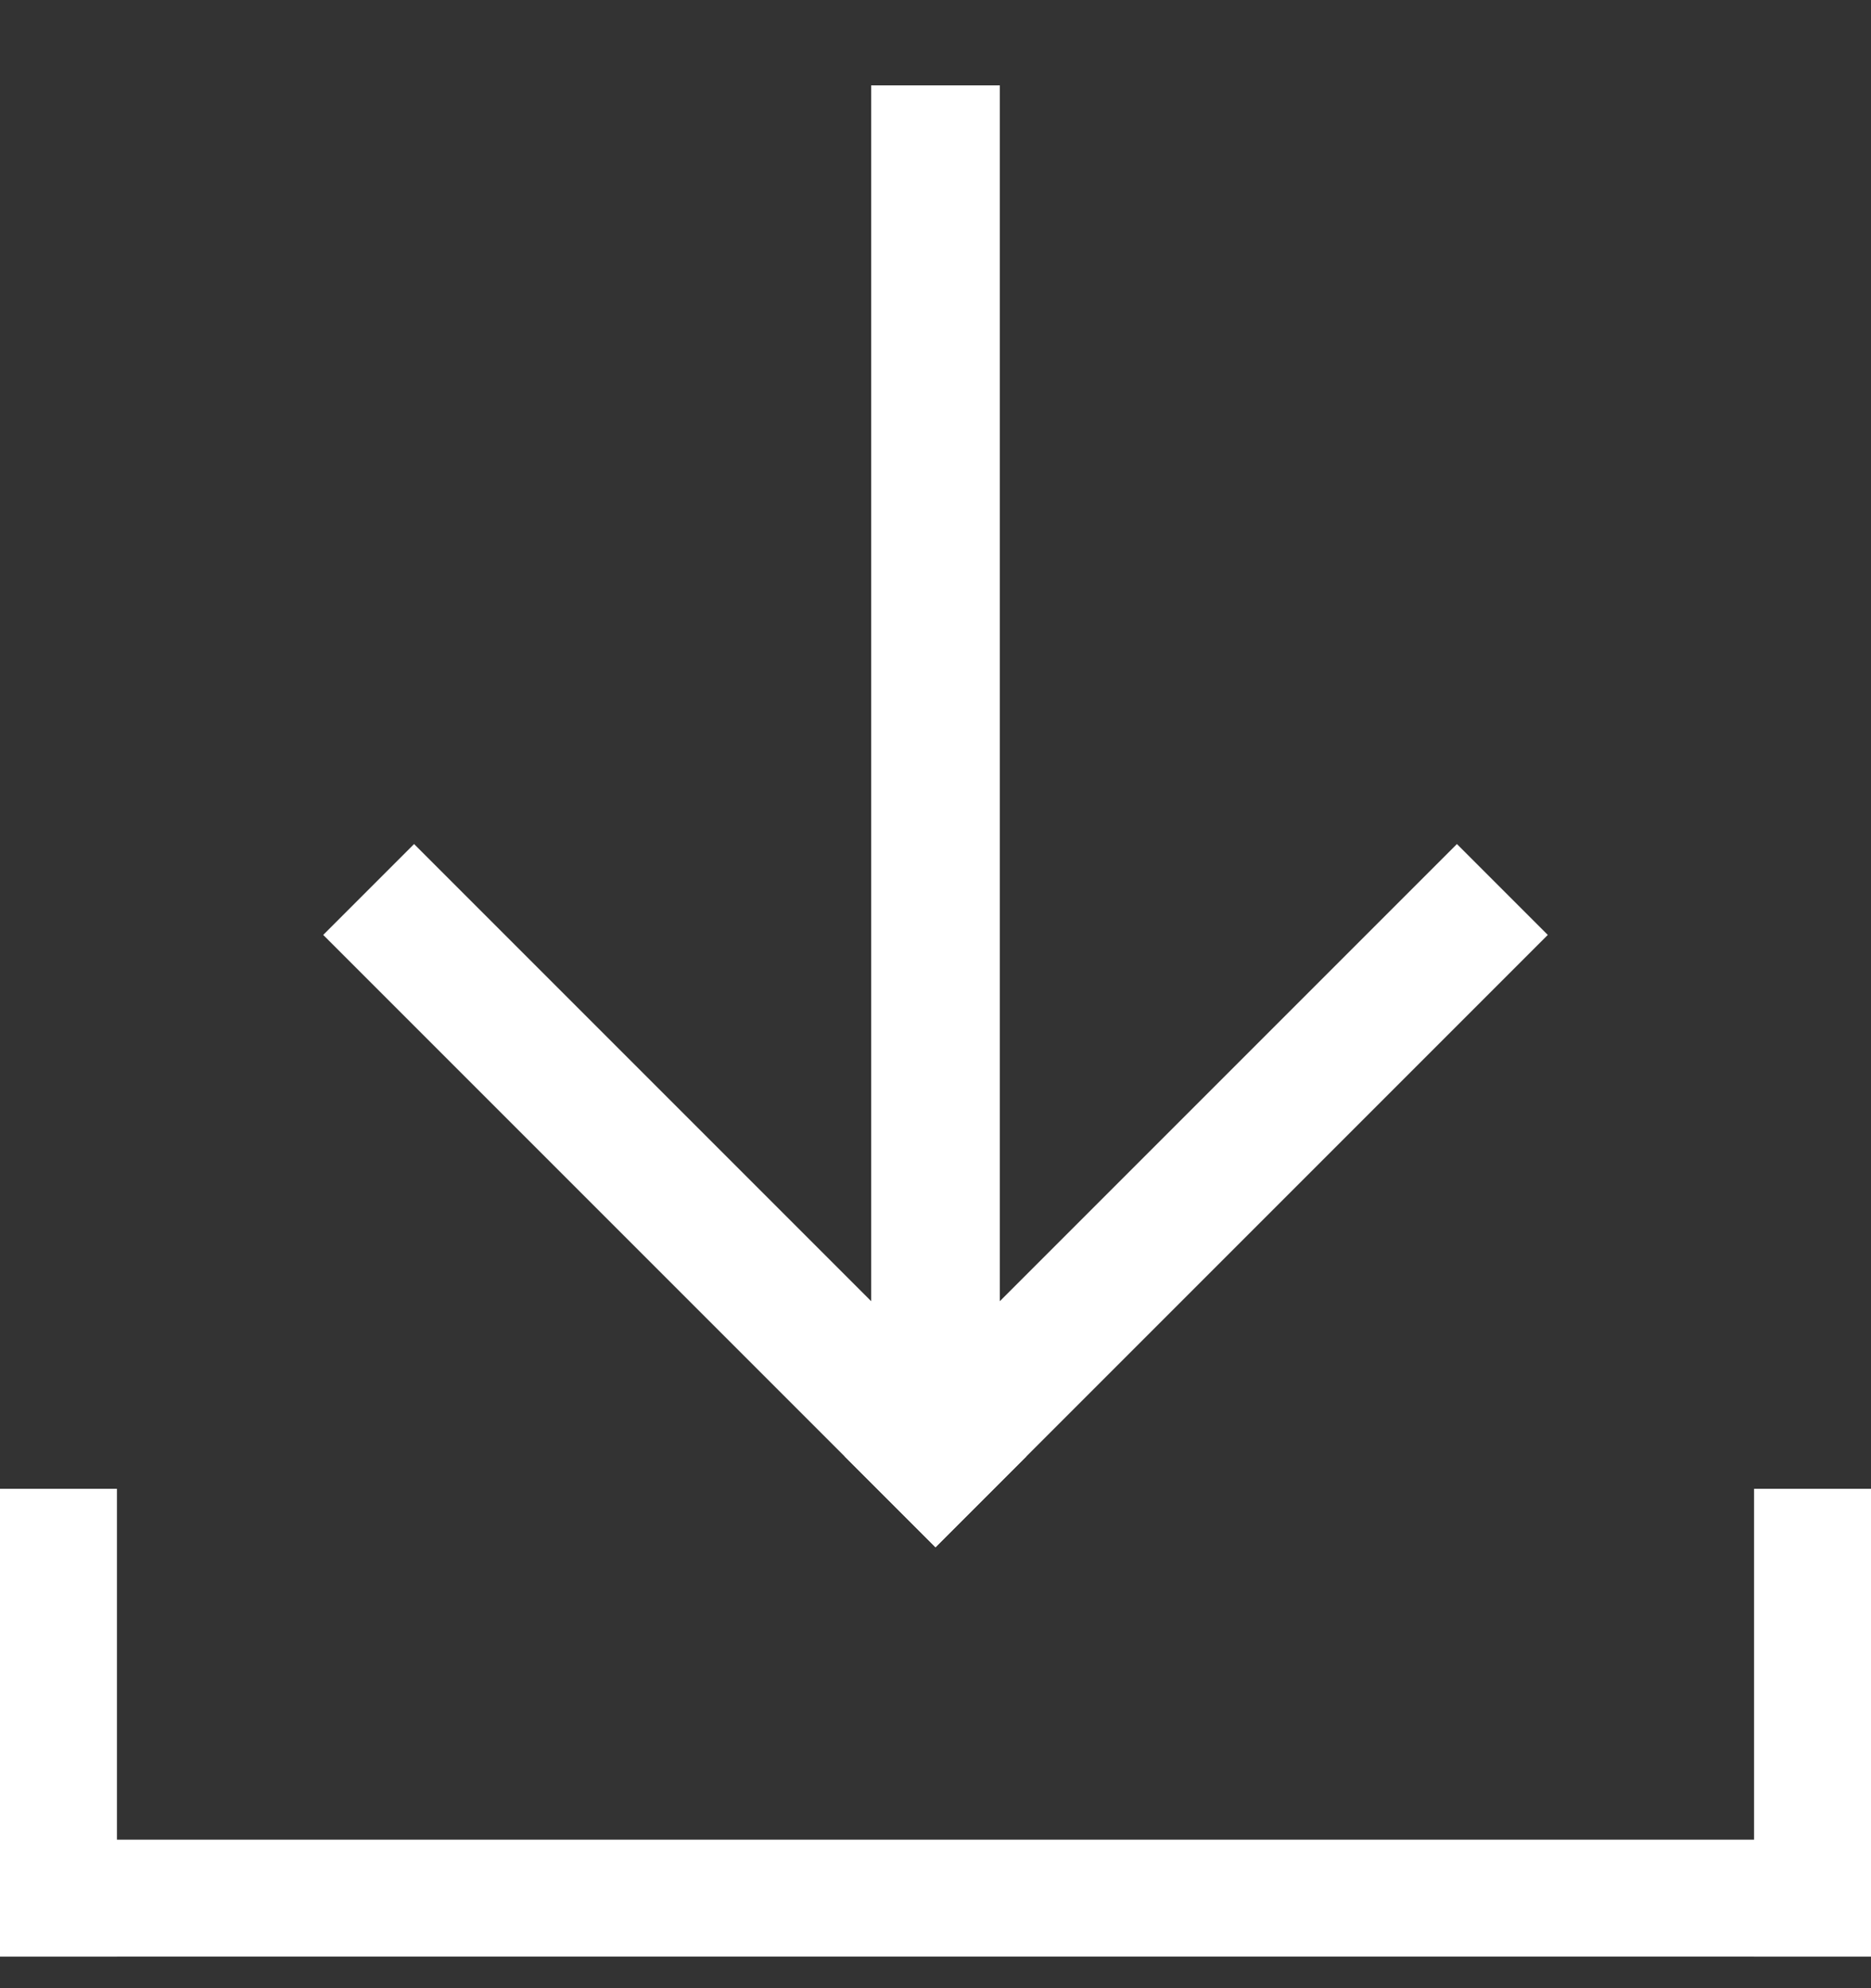 <svg width="16" height="17" viewBox="0 0 16 17" fill="none" xmlns="http://www.w3.org/2000/svg">
<rect x="0" y="0" width="16" height="17" fill="#333333" stroke="none"/>
<g id="UI/Download">
<g id="Vector">
<path d="M2.79147e-06 16.73L4.29153e-06 12.73H1L1 16.73H2.79147e-06Z" fill="white"/>
<path d="M0 15.73L16 15.73V16.73L2.79147e-06 16.73L0 15.73Z" fill="white"/>
<path d="M15 16.73L15 12.73H16L16 16.73L15 16.73Z" fill="white"/>
<path d="M8.55 0.73L8.55 12.649H7.45L7.45 0.73L8.55 0.73Z" fill="white"/>
<path d="M8.777 12.453L8 13.23L2.764 7.994L3.541 7.217L8.777 12.453Z" fill="white"/>
<path d="M13.236 7.994L8 13.23L7.223 12.453L12.459 7.217L13.236 7.994Z" fill="white"/>
</g>
</g>
</svg>
